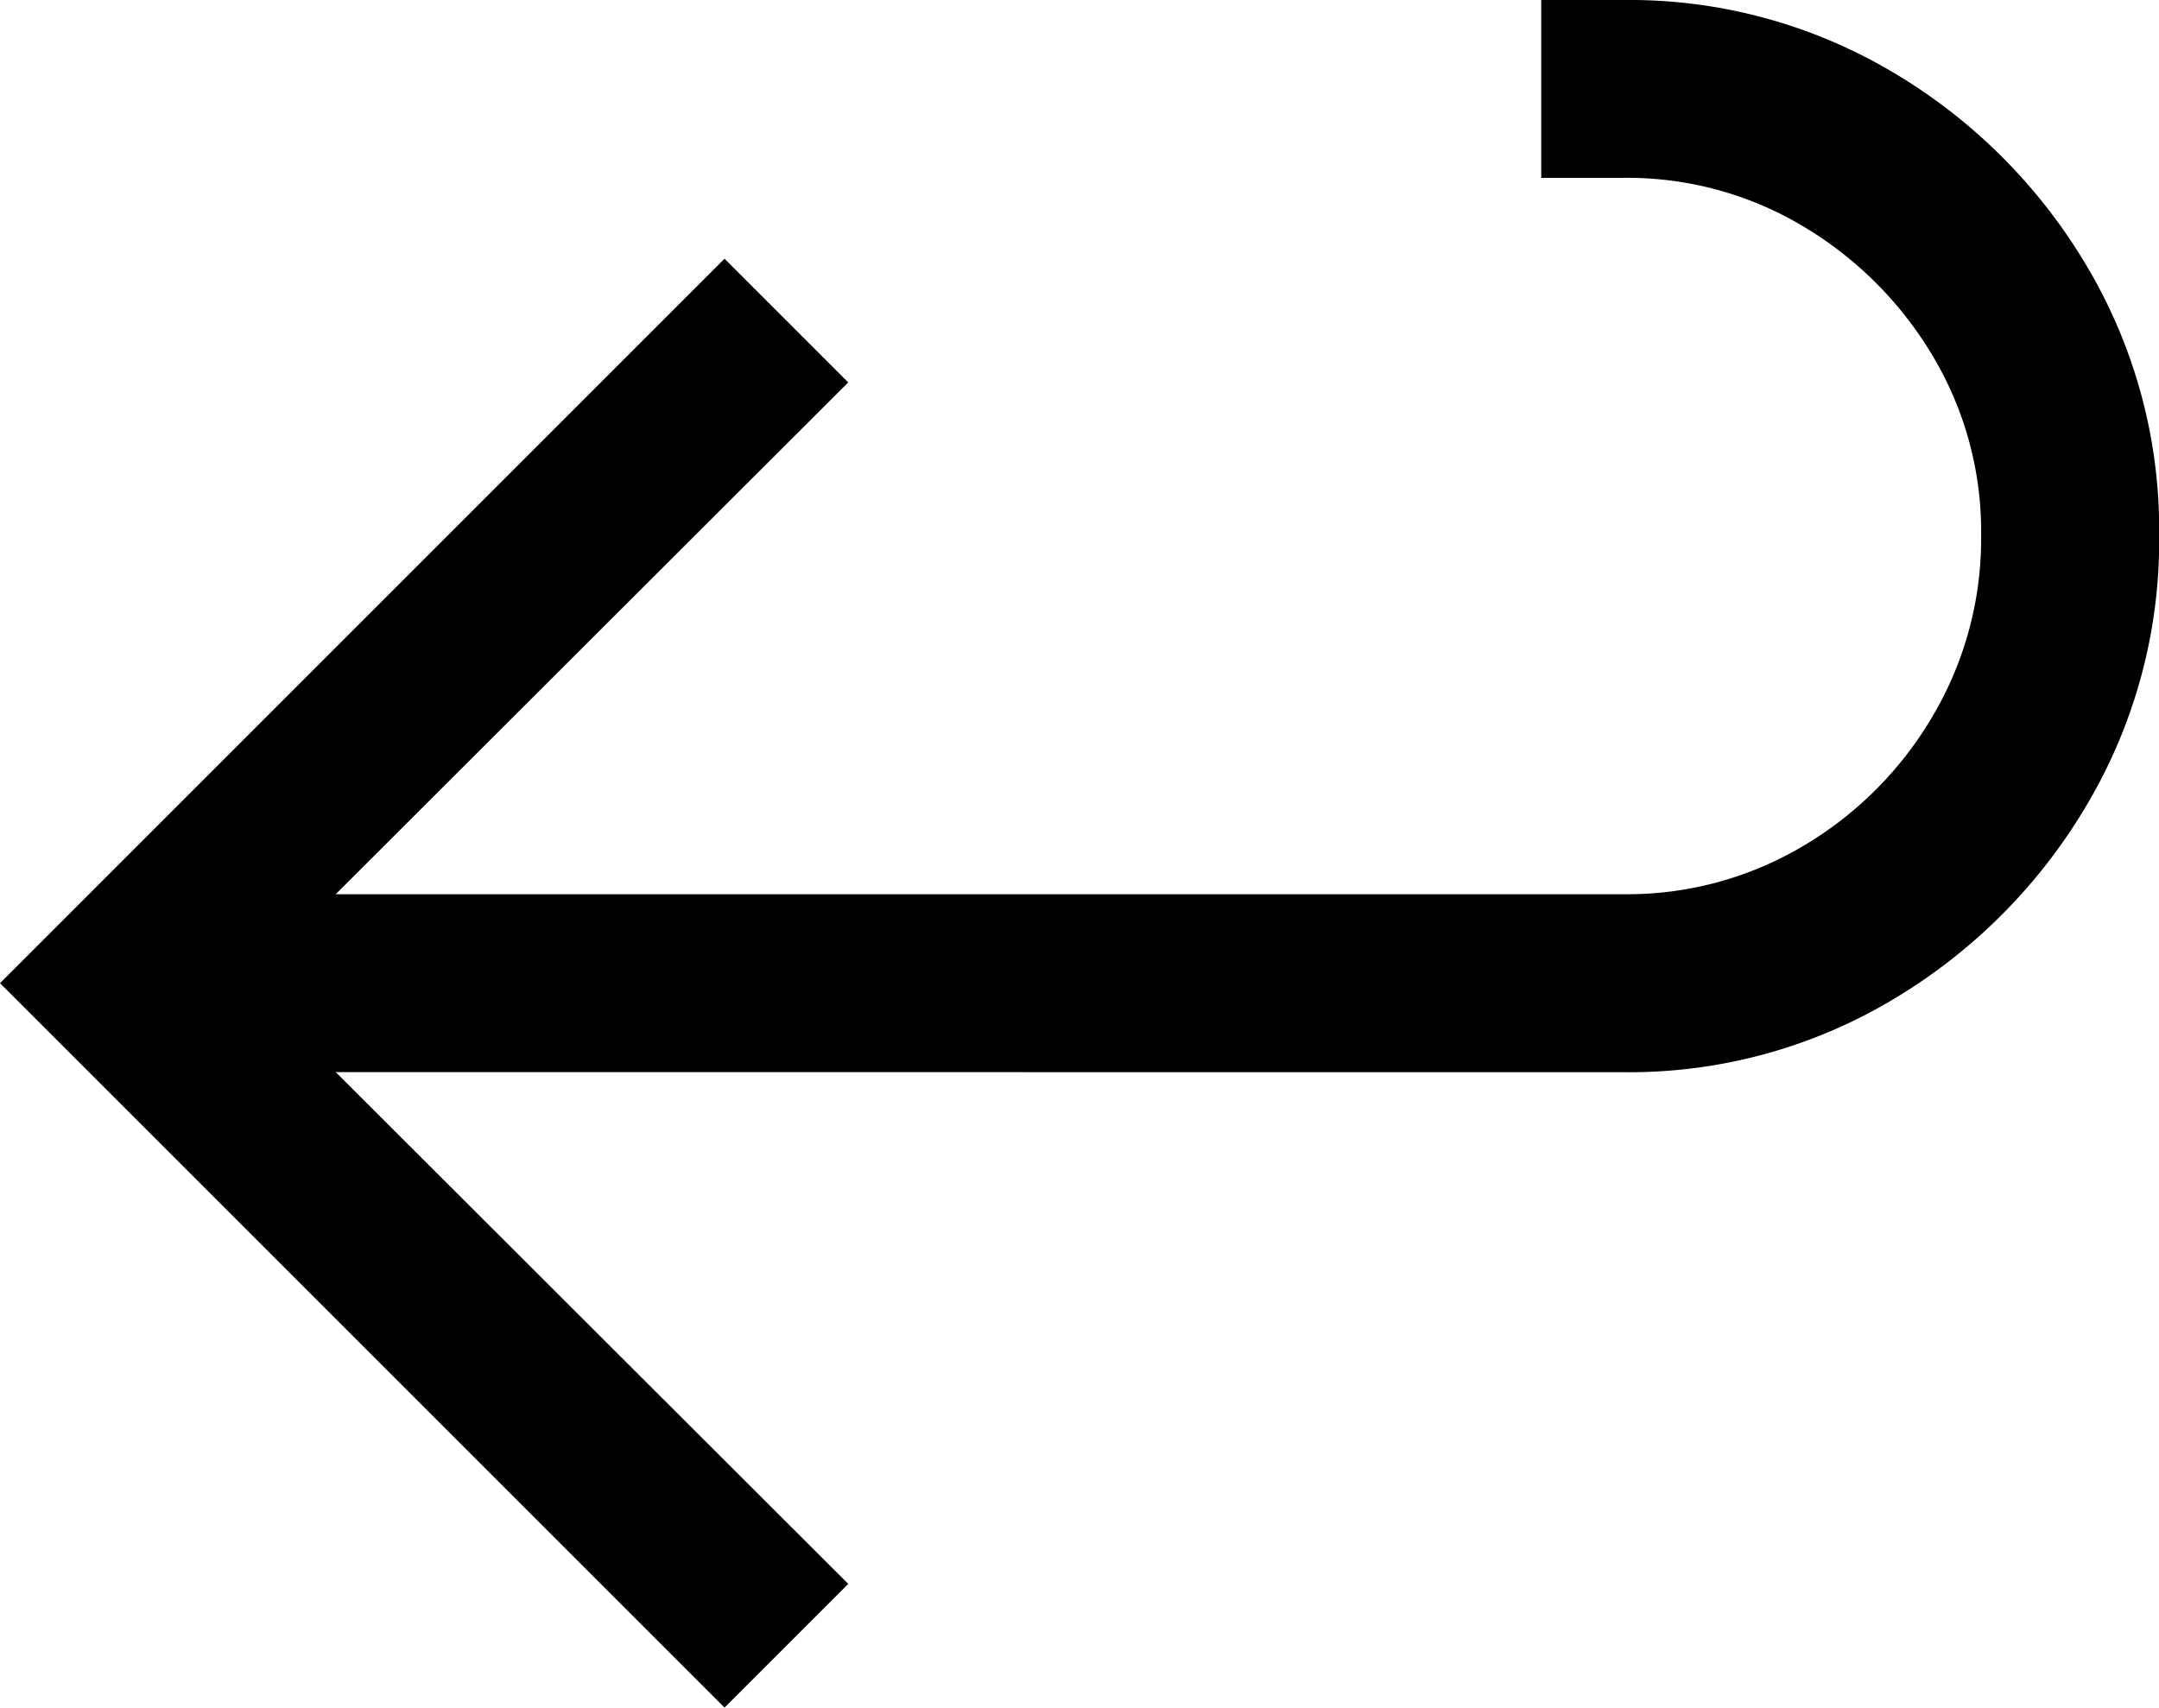 <svg xmlns="http://www.w3.org/2000/svg" width="100.294" height="79.333" viewBox="0 0 100.294 79.333">
  <path id="Tracciato_14" data-name="Tracciato 14" d="M11.751,56.309V48.045H78.389a16,16,0,0,0,8.358-2.254,16.961,16.961,0,0,0,6.01-6.048,16.2,16.2,0,0,0,2.235-8.377,15.9,15.9,0,0,0-2.254-8.339,17.265,17.265,0,0,0-6.01-6.01,15.9,15.9,0,0,0-8.339-2.254H74.557V6.5h3.831A23.95,23.95,0,0,1,90.9,9.862a25.585,25.585,0,0,1,9,9,23.95,23.95,0,0,1,3.362,12.509,24.048,24.048,0,0,1-3.362,12.527,25.69,25.69,0,0,1-9,9.034,23.848,23.848,0,0,1-12.509,3.381ZM36.618,85.833,2.962,52.177,36.618,18.52l5.747,5.747L14.418,52.177,42.365,80.086Z" transform="translate(-2.961 -6.5)"/>
</svg>
